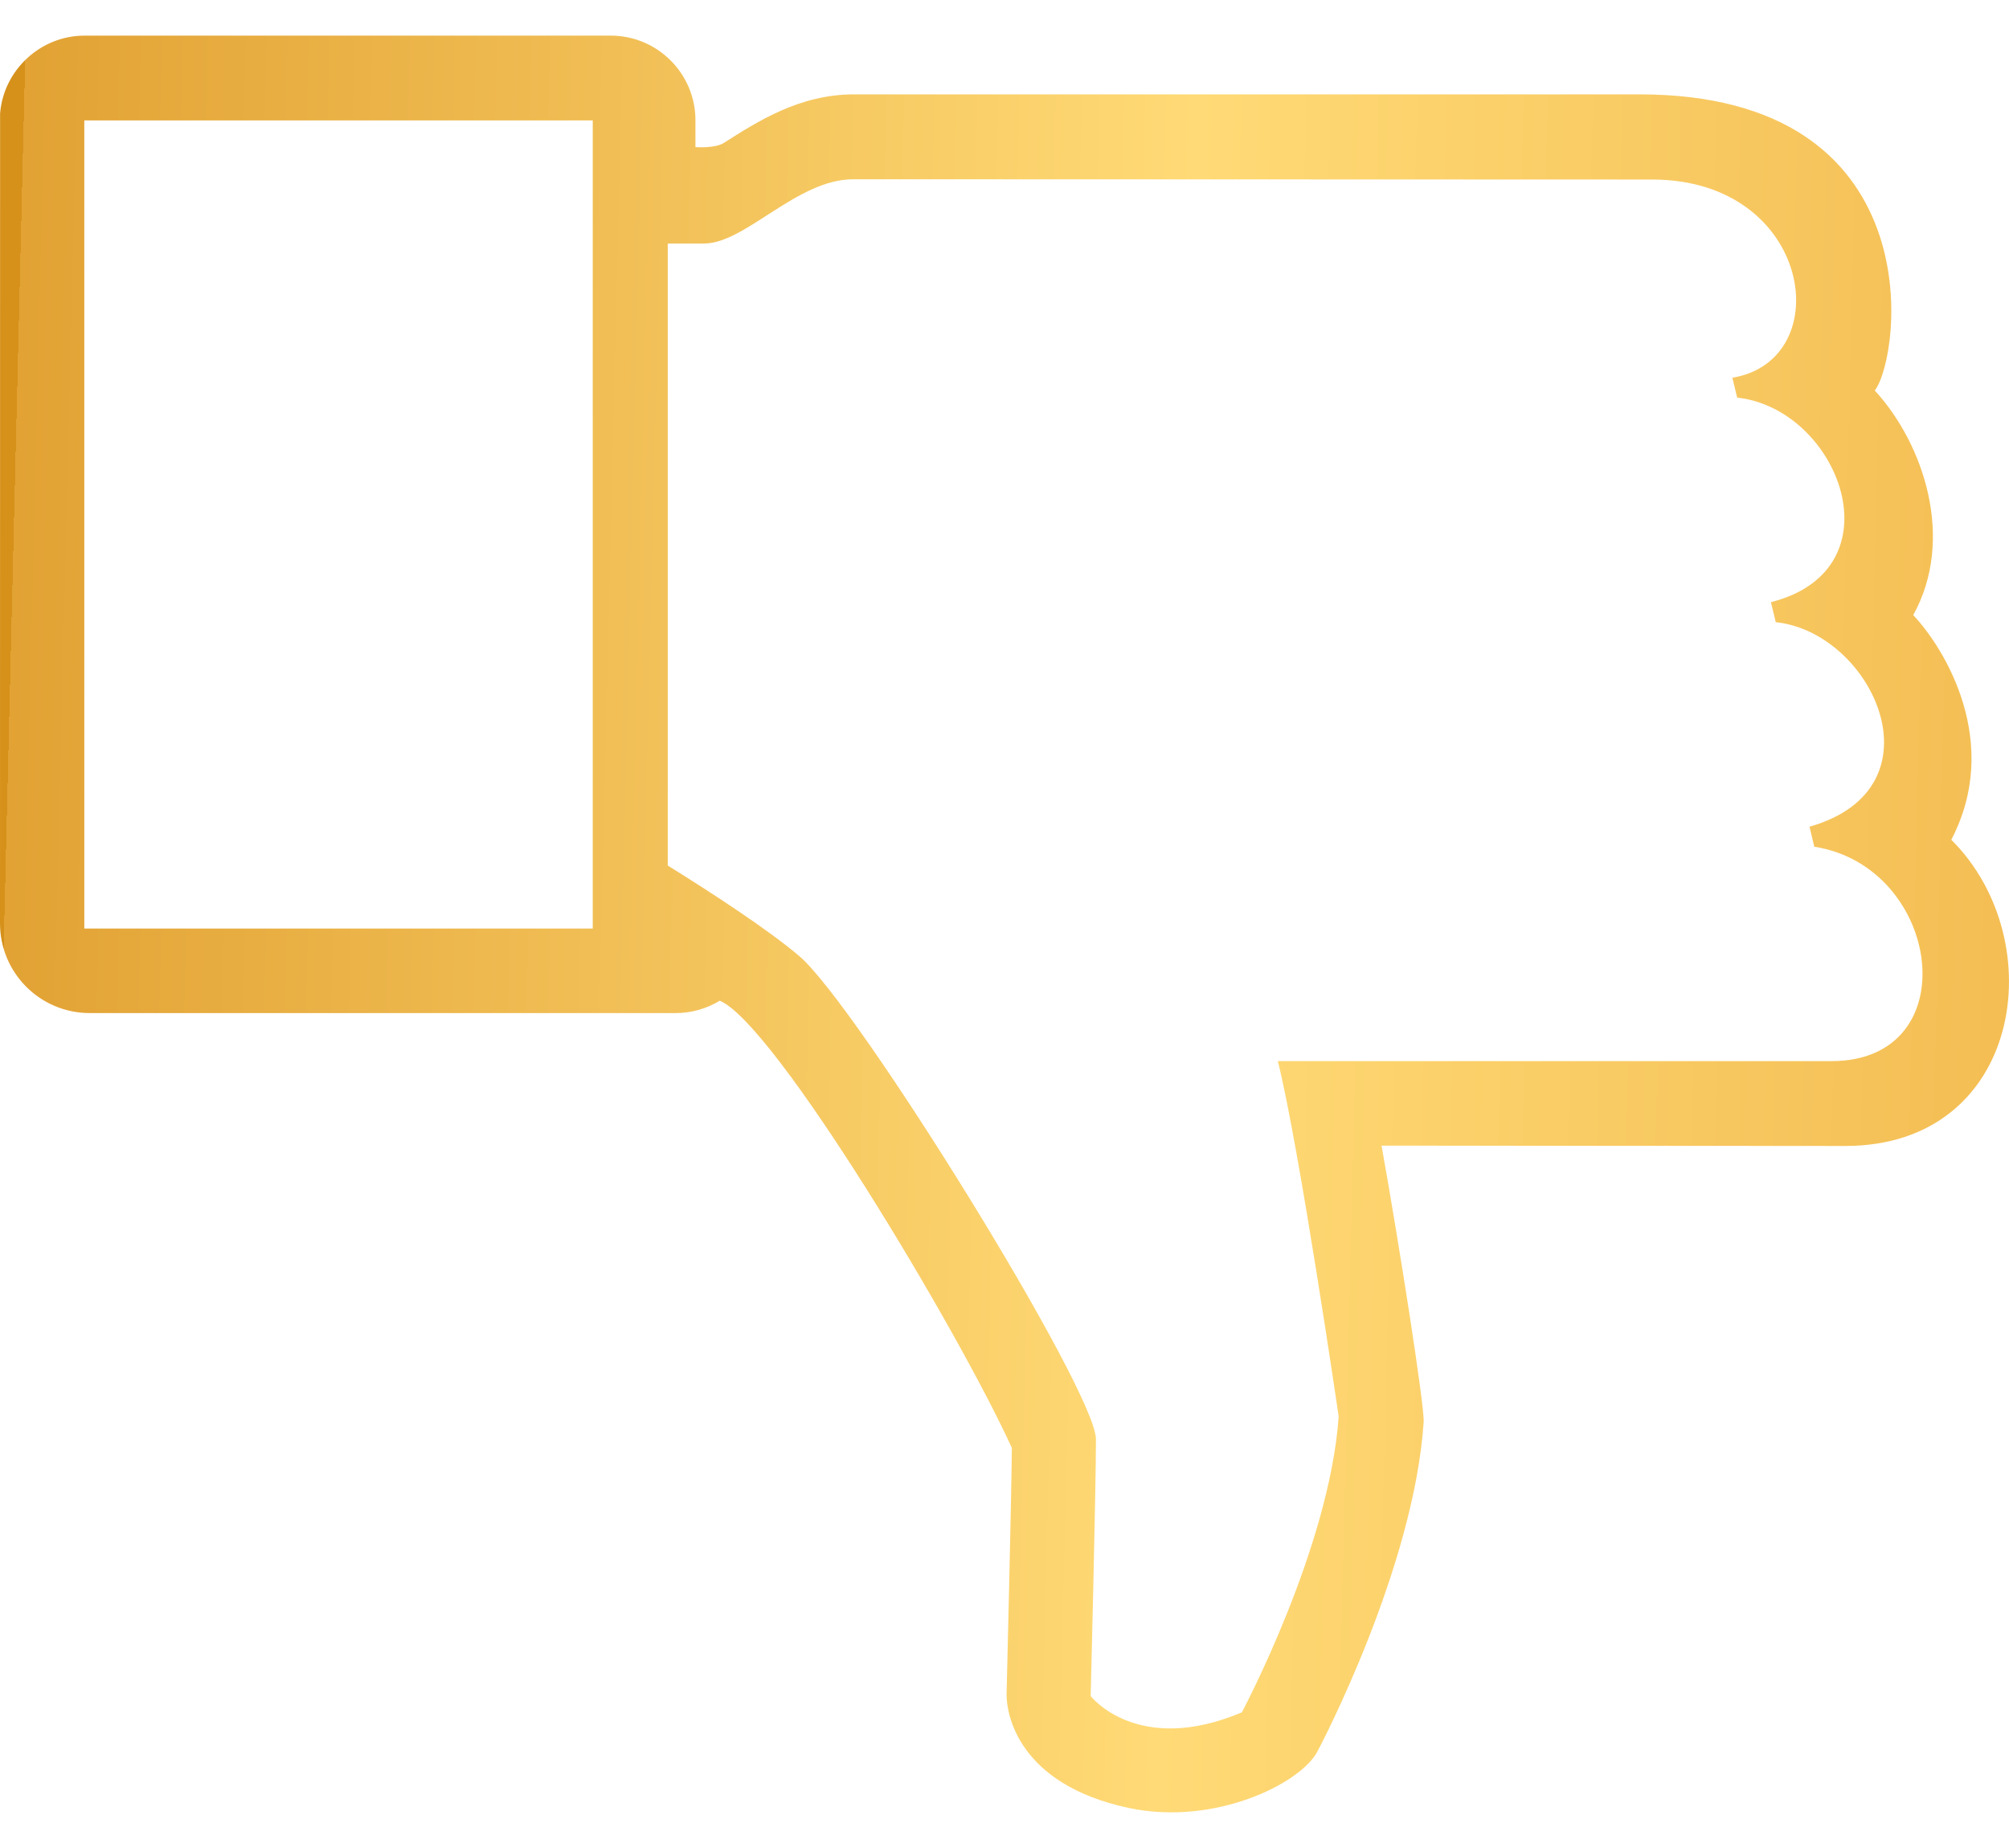 <svg width="50" height="46" viewBox="0 0 50 46" fill="none" xmlns="http://www.w3.org/2000/svg">
<path d="M48.564 20.903C51.097 23.424 50.315 28.525 45.927 28.525L34.384 28.517C34.822 30.962 35.457 35.014 35.432 35.397C35.19 39.02 32.88 43.43 32.78 43.611C32.359 44.395 30.232 45.459 28.091 45.003C25.324 44.411 25.041 42.645 25.052 42.159C25.052 42.159 25.172 37.329 25.183 36.041C23.86 33.135 19.298 25.497 17.915 24.909C17.584 25.109 17.209 25.217 16.819 25.217H2.235C0.996 25.217 0 24.215 0 22.982L0.002 2.826C0.089 1.739 1.012 0.887 2.102 0.887H15.201C16.363 0.887 17.308 1.832 17.308 2.993V3.662C17.308 3.662 17.794 3.699 18.015 3.557C18.858 3.022 19.898 2.349 21.256 2.349H40.804C48.112 2.349 47.328 8.836 46.66 9.721C47.895 11.065 48.659 13.437 47.616 15.31C48.416 16.158 49.824 18.489 48.564 20.903ZM14.752 2.997H2.098V23.113H14.752V2.997ZM45.154 21.076L45.035 20.578C48.403 19.62 46.61 15.739 44.195 15.487L44.075 14.989C47.304 14.168 45.764 10.171 43.235 9.898L43.115 9.402C45.752 8.97 45.114 4.469 41.119 4.469L21.236 4.462C19.832 4.462 18.553 6.062 17.52 6.062H16.619V21.545C17.742 22.242 19.123 23.145 19.891 23.797C21.341 25.034 27.276 34.625 27.276 35.826C27.276 37.026 27.145 42.219 27.145 42.219C27.145 42.219 28.309 43.719 30.907 42.624C30.907 42.624 33.094 38.524 33.317 35.256C33.317 35.256 32.332 28.525 31.803 26.413H45.587C48.974 26.409 48.328 21.574 45.154 21.076Z" fill="url(#paint0_linear_444_8)"/>
<defs>
<linearGradient id="paint0_linear_444_8" x1="-8.90647e-07" y1="27.123" x2="63.446" y2="28.663" gradientUnits="userSpaceOnUse">
<stop stop-color="#D6911B"/>
<stop offset="0" stop-color="#E2A234"/>
<stop offset="0.46" stop-color="#FFDA76"/>
<stop offset="1" stop-color="#ECAB3D"/>
</linearGradient>
</defs>
</svg>
